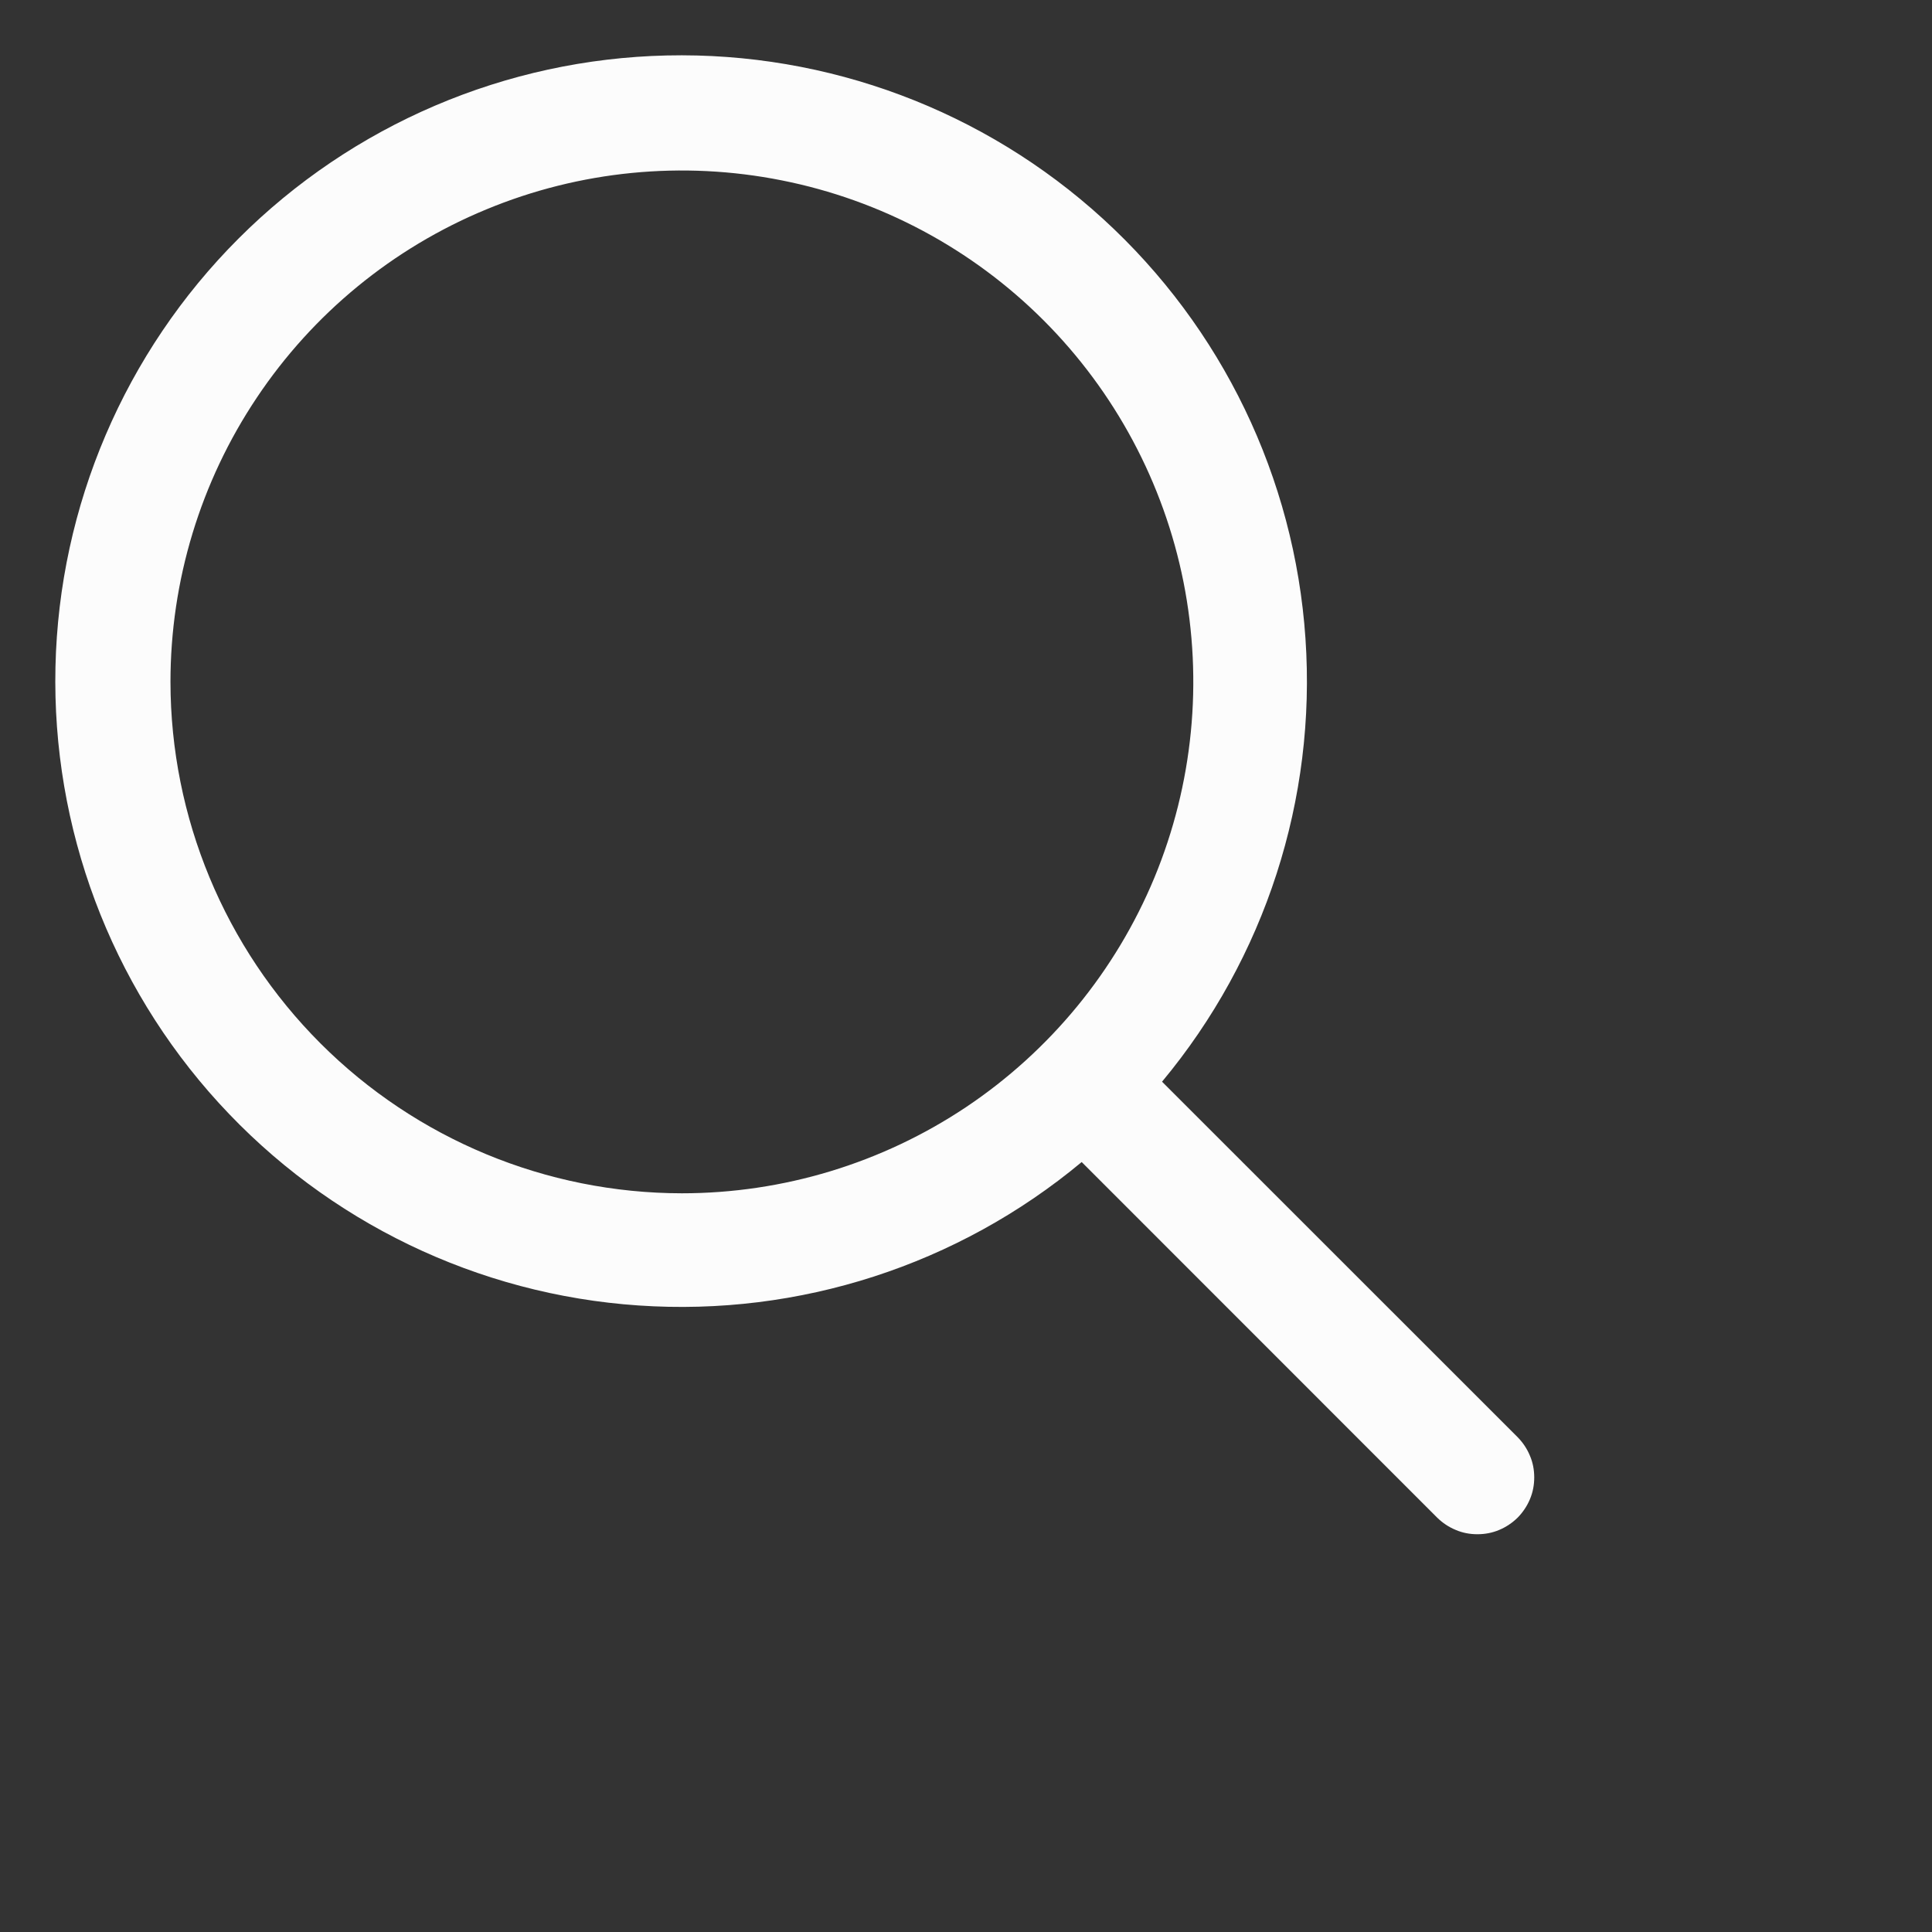 <svg width="17" height="17" viewBox="0 0 17 17" fill="none" xmlns="http://www.w3.org/2000/svg">
    <rect x="0" y="0" width="17" height="17" fill="#333333" stroke="none"/>
    <path
        d="M13.354 12.646L10.225 9.518C11.132 8.429 11.584 7.032 11.487 5.618C11.391 4.204 10.753 2.882 9.706 1.926C8.66 0.971 7.285 0.456 5.868 0.488C4.451 0.52 3.101 1.097 2.099 2.099C1.097 3.101 0.52 4.451 0.488 5.868C0.456 7.285 0.971 8.66 1.926 9.706C2.882 10.753 4.204 11.391 5.618 11.487C7.032 11.584 8.429 11.132 9.518 10.225L12.646 13.354C12.693 13.4 12.748 13.437 12.809 13.462C12.869 13.488 12.934 13.5 13 13.5C13.066 13.5 13.131 13.488 13.192 13.462C13.252 13.437 13.307 13.4 13.354 13.354C13.4 13.307 13.437 13.252 13.462 13.192C13.488 13.131 13.5 13.066 13.5 13C13.5 12.934 13.488 12.869 13.462 12.809C13.437 12.748 13.4 12.693 13.354 12.646ZM1.5 6C1.5 5.11 1.764 4.24 2.259 3.5C2.753 2.76 3.456 2.183 4.278 1.843C5.1 1.502 6.005 1.413 6.878 1.587C7.751 1.76 8.553 2.189 9.182 2.818C9.811 3.447 10.24 4.249 10.414 5.122C10.587 5.995 10.498 6.9 10.158 7.722C9.817 8.544 9.24 9.247 8.5 9.742C7.76 10.236 6.89 10.5 6 10.5C4.807 10.499 3.663 10.024 2.82 9.181C1.976 8.337 1.501 7.193 1.5 6Z"
        fill="#FCFCFC" />
</svg>
    
